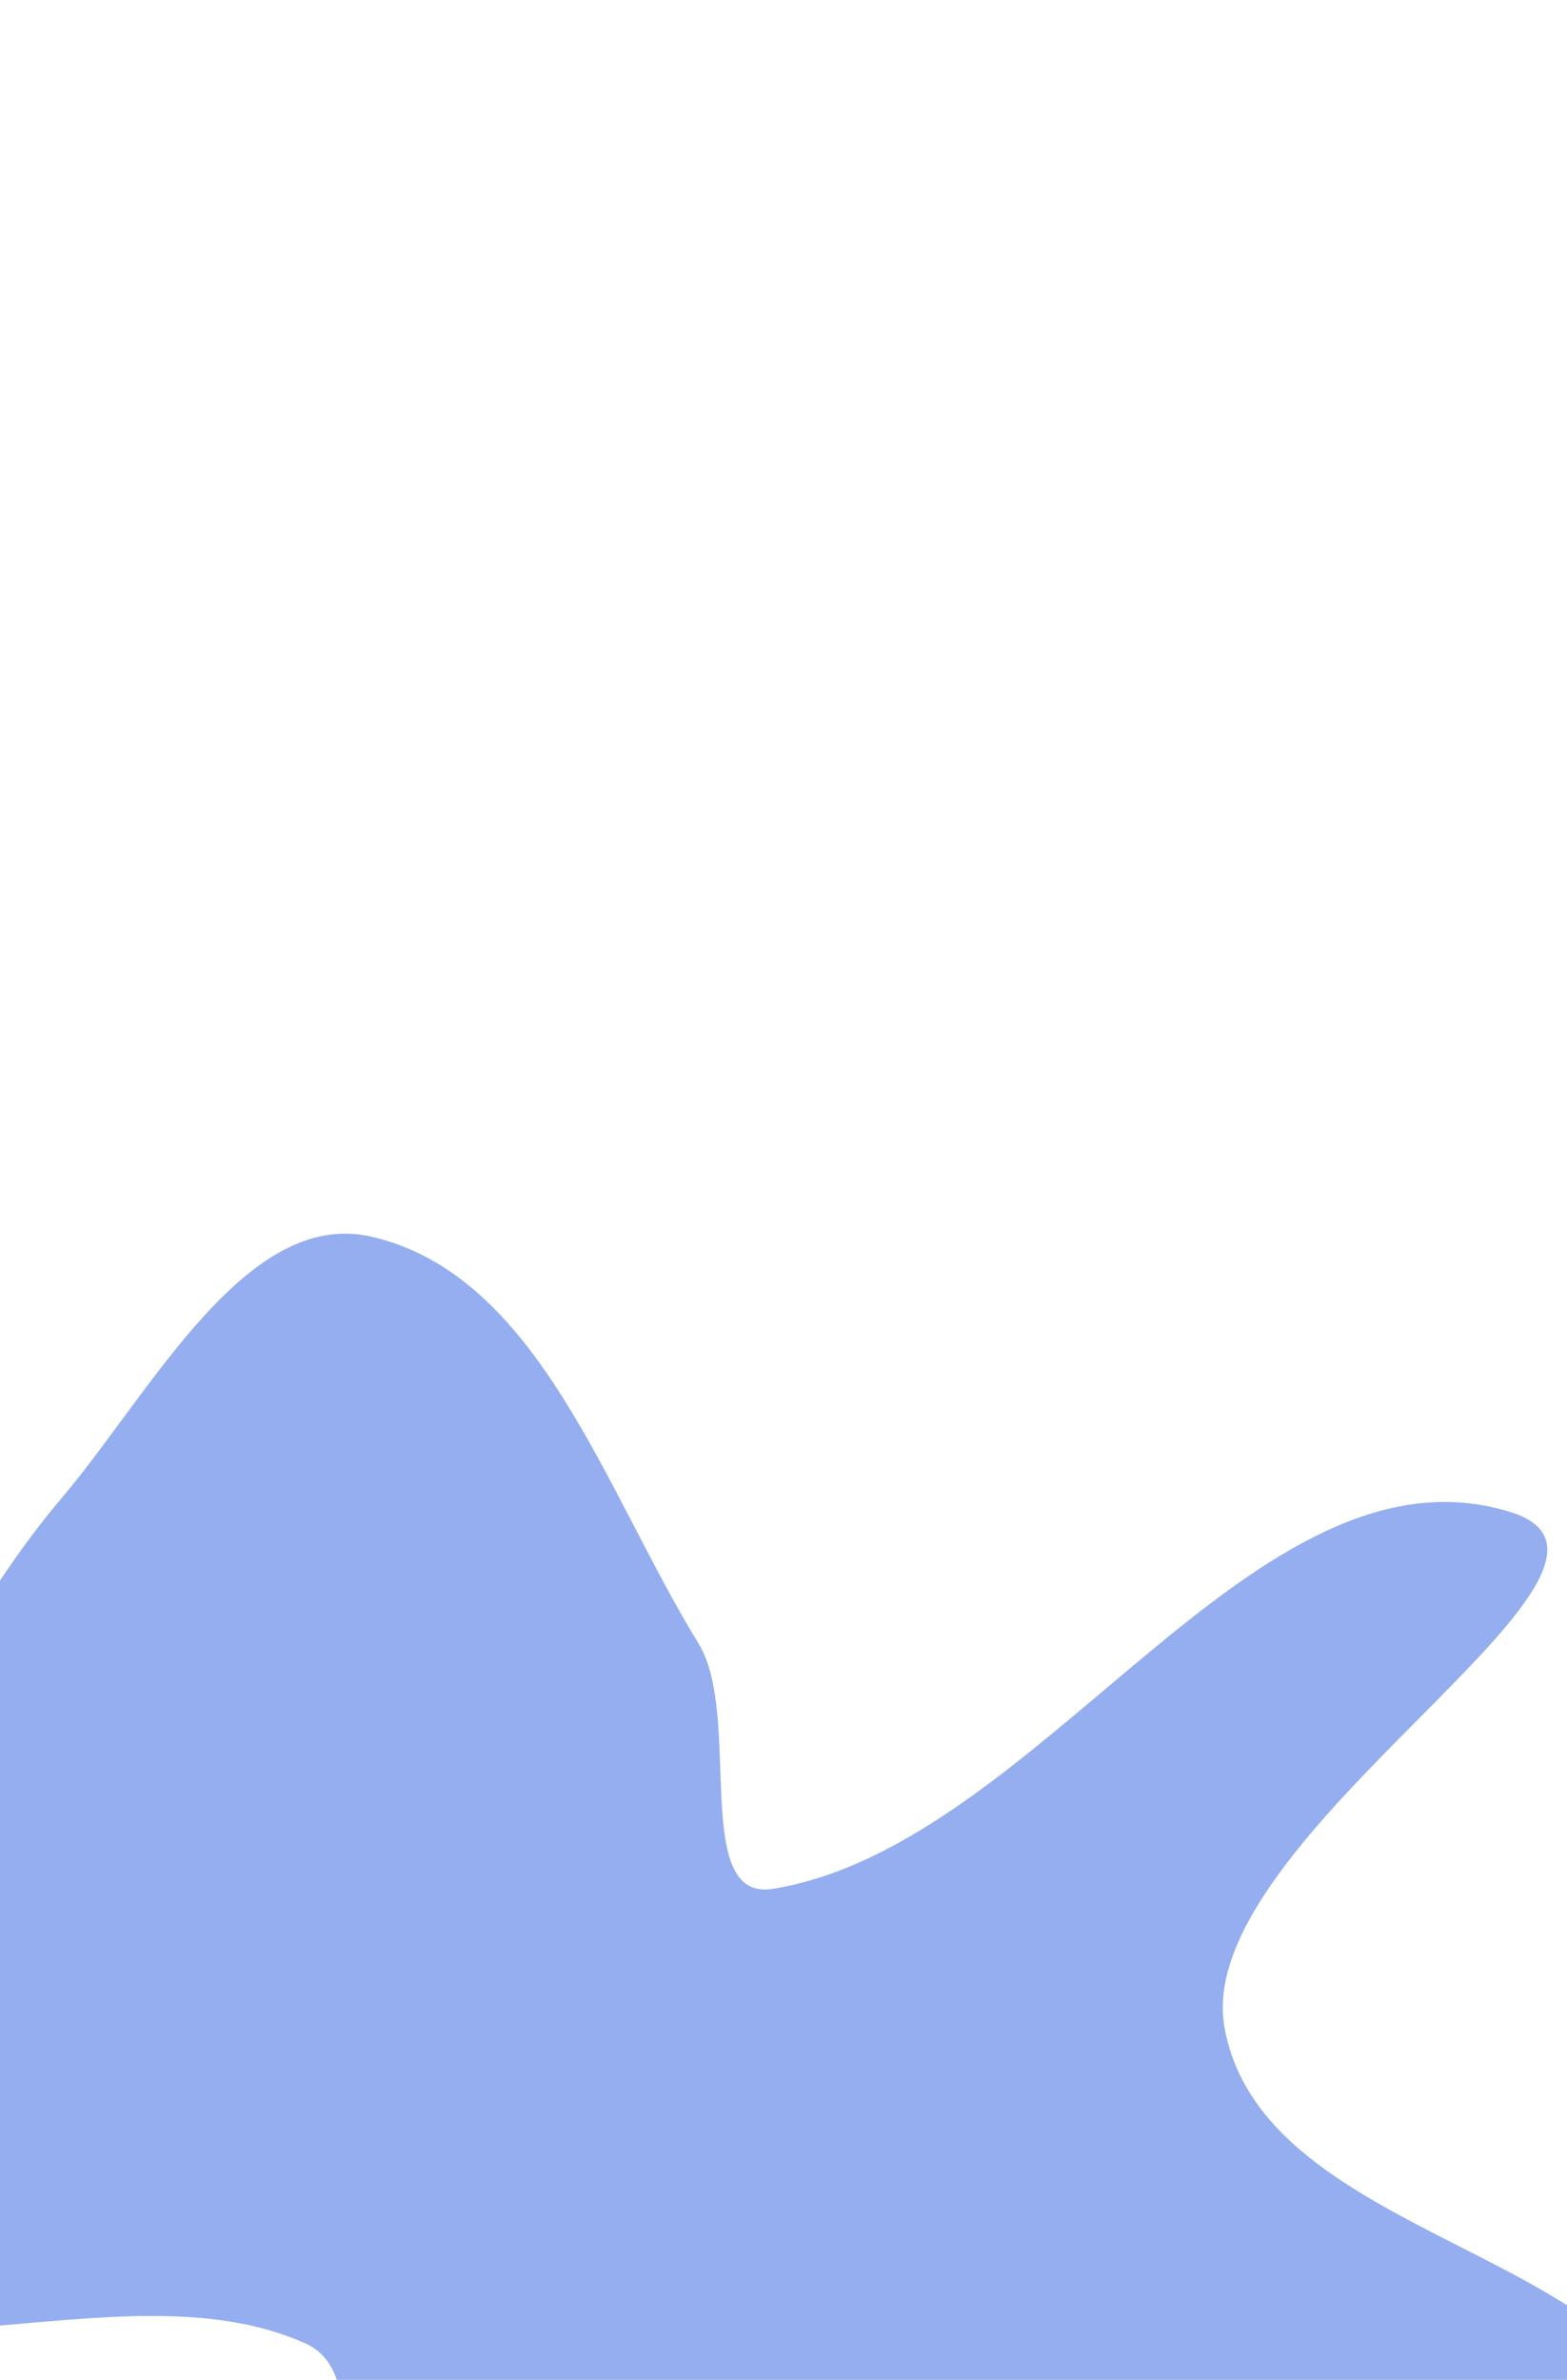 <svg xmlns="http://www.w3.org/2000/svg" width="390" height="592" fill="none"><g clip-path="url(#a)" filter="url(#b)"><path fill="#5C83E8" fill-opacity=".65" fill-rule="evenodd" d="M-35.28 458.44c14.718-30.381 29.15-60.423 50.715-85.904 22.23-26.265 45.871-72.042 76.943-64.93 41.797 9.568 58.225 63.468 81.467 101.191 11.039 17.916-1.974 64.366 18.495 61.05 66.896-10.838 119.898-113.276 183.468-93.77 43.374 13.309-79.666 80.549-71.048 128.264 10.177 56.345 115.517 55.188 114.664 113.222-.683 46.479-74.108 56.043-117.257 63.23-36.725 6.117-68.258-25.032-105.029-26.205-20.405-.651-38.391 24.289-58.434 20.99-20.12-3.311-35.467-21.003-47.204-38.375-10.352-15.323.999-46.796-15.35-54.214-47.126-21.38-116.96 17.537-152.123-21.767-23.195-25.926 24.443-69.237 40.694-102.782z" clip-rule="evenodd"/></g><defs><clipPath id="a"><path fill="#fff" d="M0 0h390v592H0z"/></clipPath><filter id="b" width="1097.25" height="970.323" x="-380.024" y="9.065" color-interpolation-filters="sRGB" filterUnits="userSpaceOnUse"><feFlood flood-opacity="0" result="BackgroundImageFix"/><feBlend in="SourceGraphic" in2="BackgroundImageFix" result="shape"/><feGaussianBlur result="effect1_foregroundBlur_159_83" stdDeviation="148.9"/></filter></defs></svg>